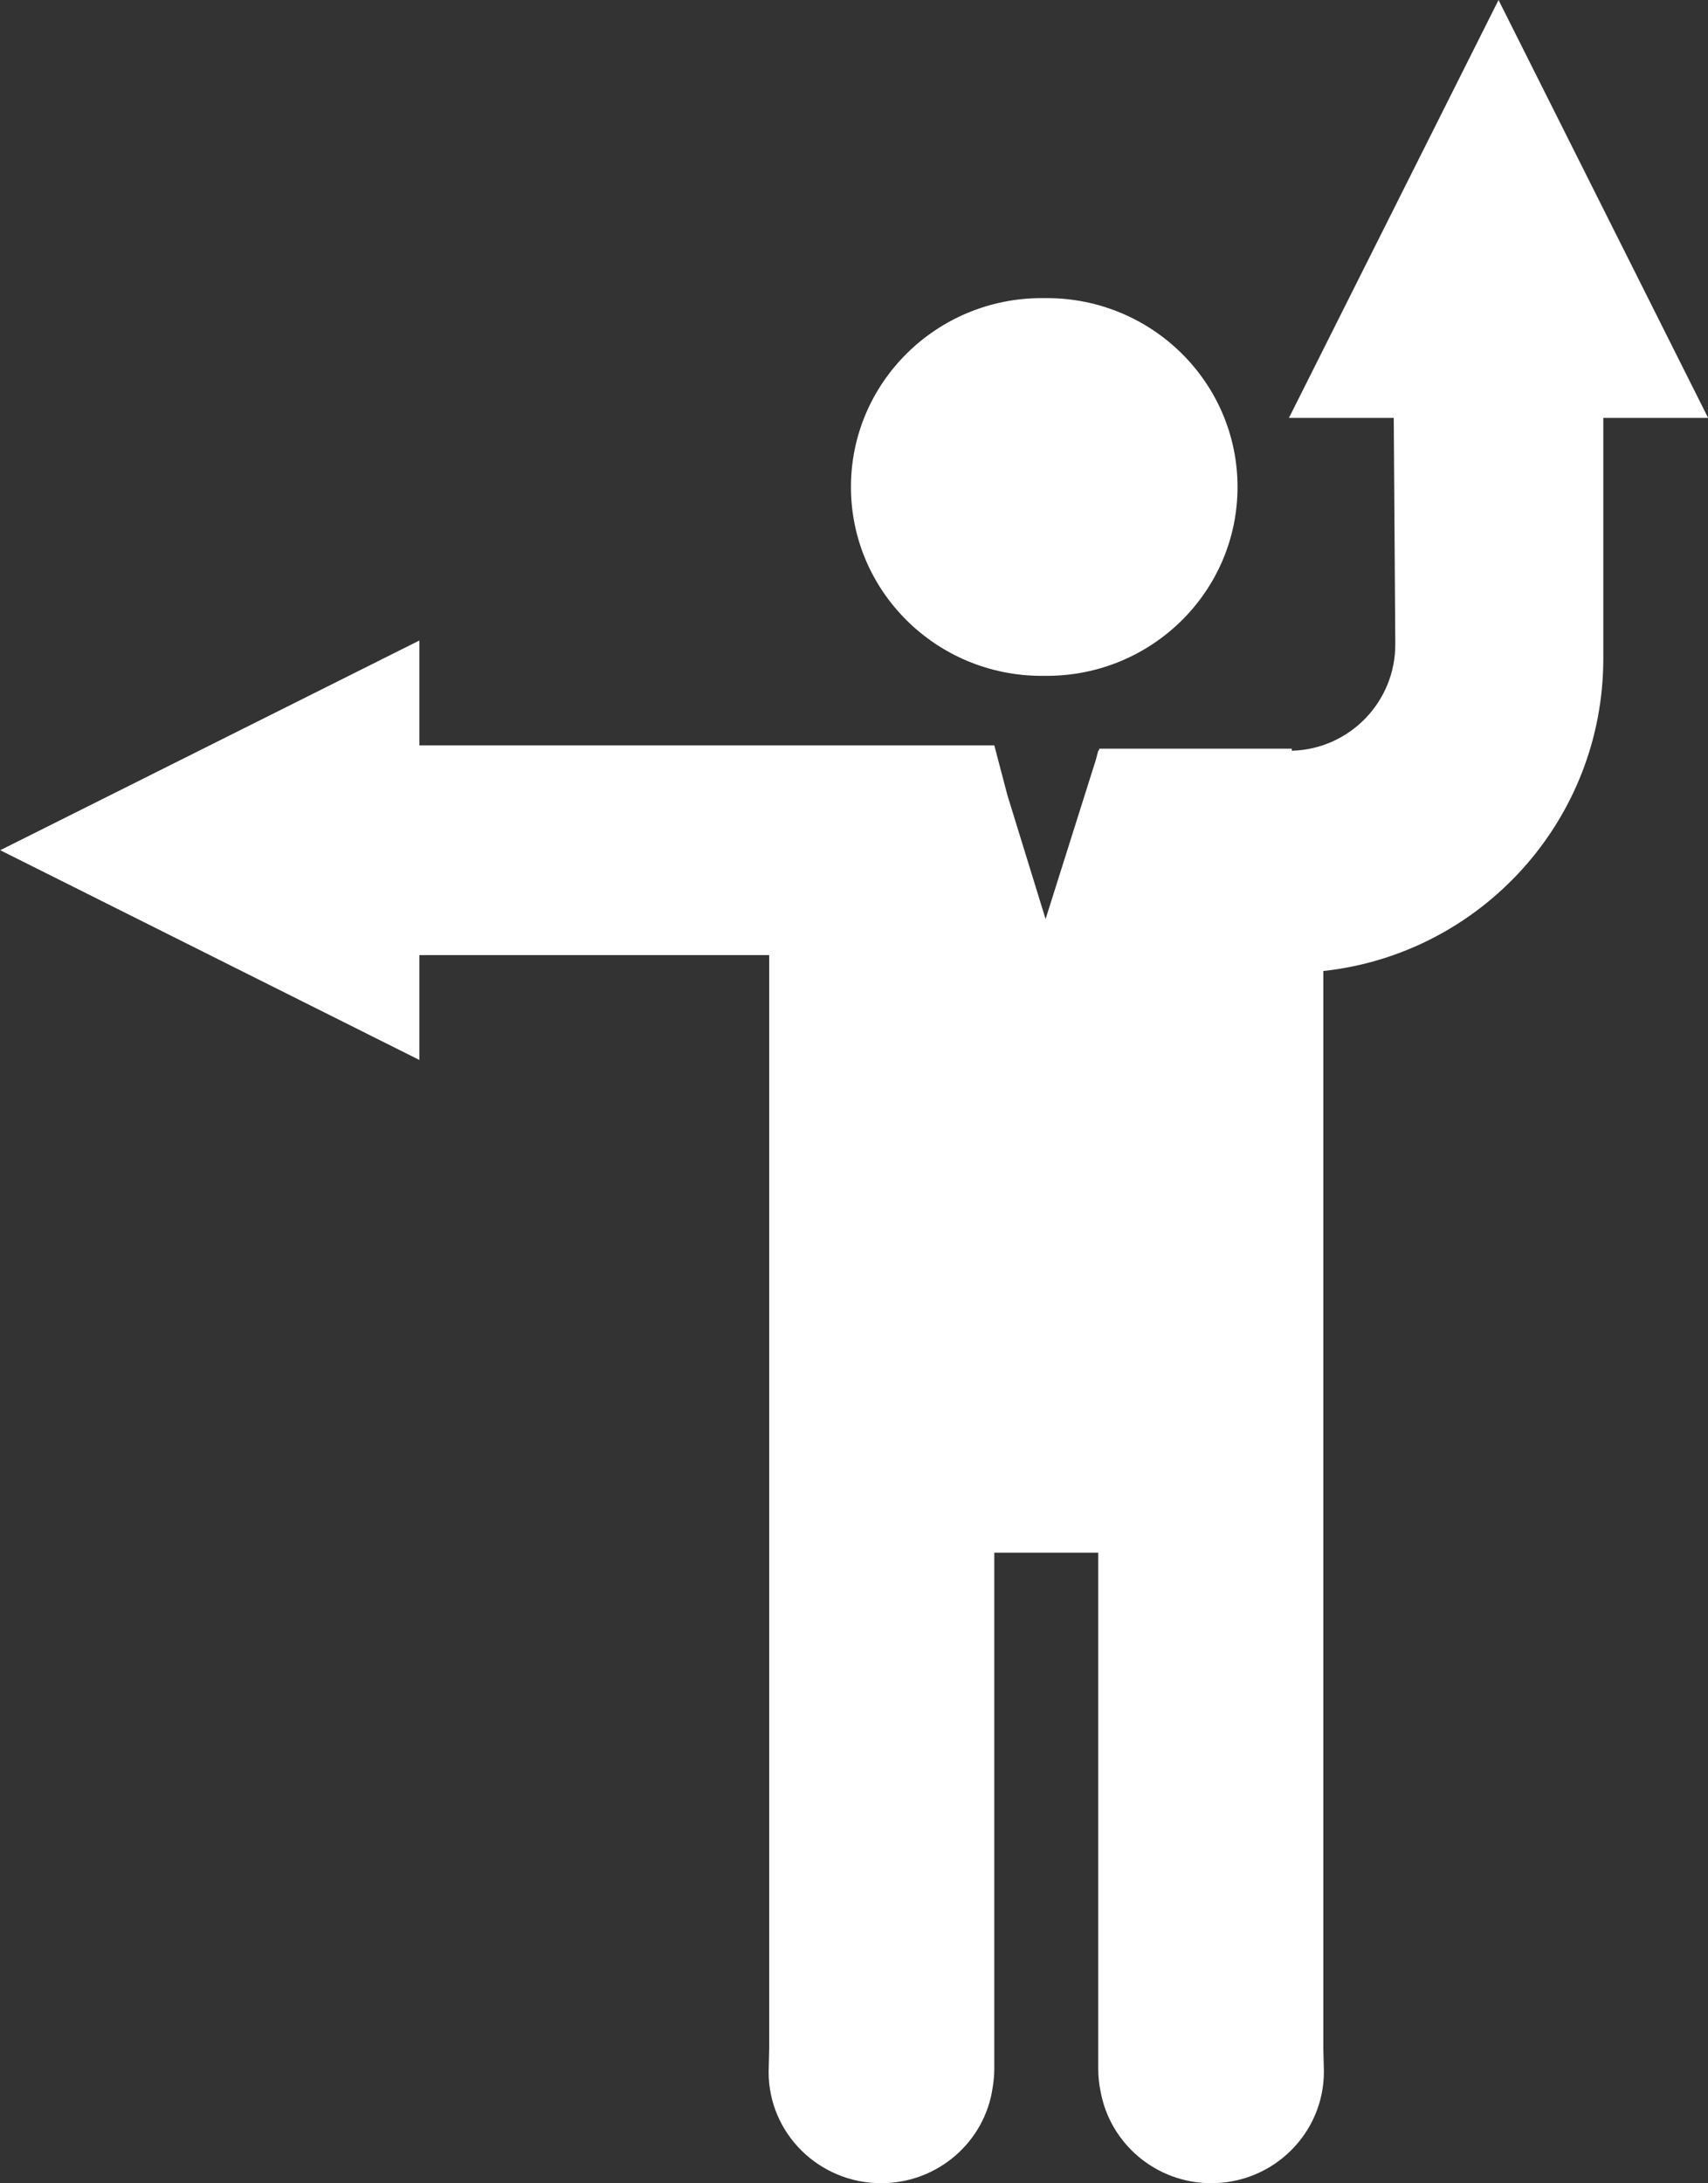 <?xml version="1.0" encoding="UTF-8" standalone="no"?><svg xmlns="http://www.w3.org/2000/svg" xmlns:xlink="http://www.w3.org/1999/xlink" fill="#ffffff" height="125" preserveAspectRatio="xMidYMid meet" version="1" viewBox="0.4 0.0 97.8 125.0" width="97.8" zoomAndPan="magnify"><rect x="0.4" y="0.0" width="97.8" height="125.0" fill="#333333" stroke="none"/><g fill="none" fill-rule="evenodd"><g fill="#ffffff" fill-rule="nonzero" id="change1_1"><path d="M4332.312,4739.986 L4332.35,4739.866 L4343.365,4739.866 L4343.368,4739.984 C4346.674,4739.898 4349.317,4737.179 4349.294,4733.857 L4349.206,4720.925 L4343.206,4720.925 L4355.206,4697 L4367.206,4720.925 L4361.206,4720.925 L4361.206,4734.702 C4361.206,4743.979 4354.189,4751.616 4345.173,4752.596 L4345.173,4814.261 L4345.206,4815.612 C4345.206,4819.14 4342.321,4822 4338.762,4822 C4335.592,4822 4332.957,4819.731 4332.418,4816.742 C4332.331,4816.324 4332.285,4815.891 4332.285,4815.447 L4332.285,4785.9 L4326.334,4785.9 L4326.334,4815.423 C4326.334,4815.796 4326.301,4816.161 4326.24,4816.516 C4325.805,4819.614 4323.113,4822 4319.856,4822 C4316.297,4822 4313.412,4819.151 4313.412,4815.636 L4313.445,4814.287 L4313.445,4751.684 L4293.412,4751.684 L4293.412,4757.688 L4269.412,4745.68 L4293.412,4733.673 L4293.412,4739.676 L4326.334,4739.676 L4327.084,4742.529 L4329.27,4749.62 L4332.147,4740.507 L4332.285,4739.986 L4332.312,4739.986 Z M4329.193,4714.069 C4329.241,4714.068 4329.288,4714.068 4329.336,4714.068 C4335.37,4714.068 4340.261,4718.909 4340.261,4724.882 C4340.261,4730.854 4335.37,4735.696 4329.336,4735.696 C4329.288,4735.696 4329.241,4735.695 4329.193,4735.695 C4329.145,4735.695 4329.097,4735.696 4329.05,4735.696 C4323.016,4735.696 4318.125,4730.854 4318.125,4724.882 C4318.125,4718.909 4323.016,4714.068 4329.05,4714.068 C4329.097,4714.068 4329.145,4714.068 4329.193,4714.069 Z" fill="inherit" transform="translate(-4269 -4697)"/></g></g></svg>